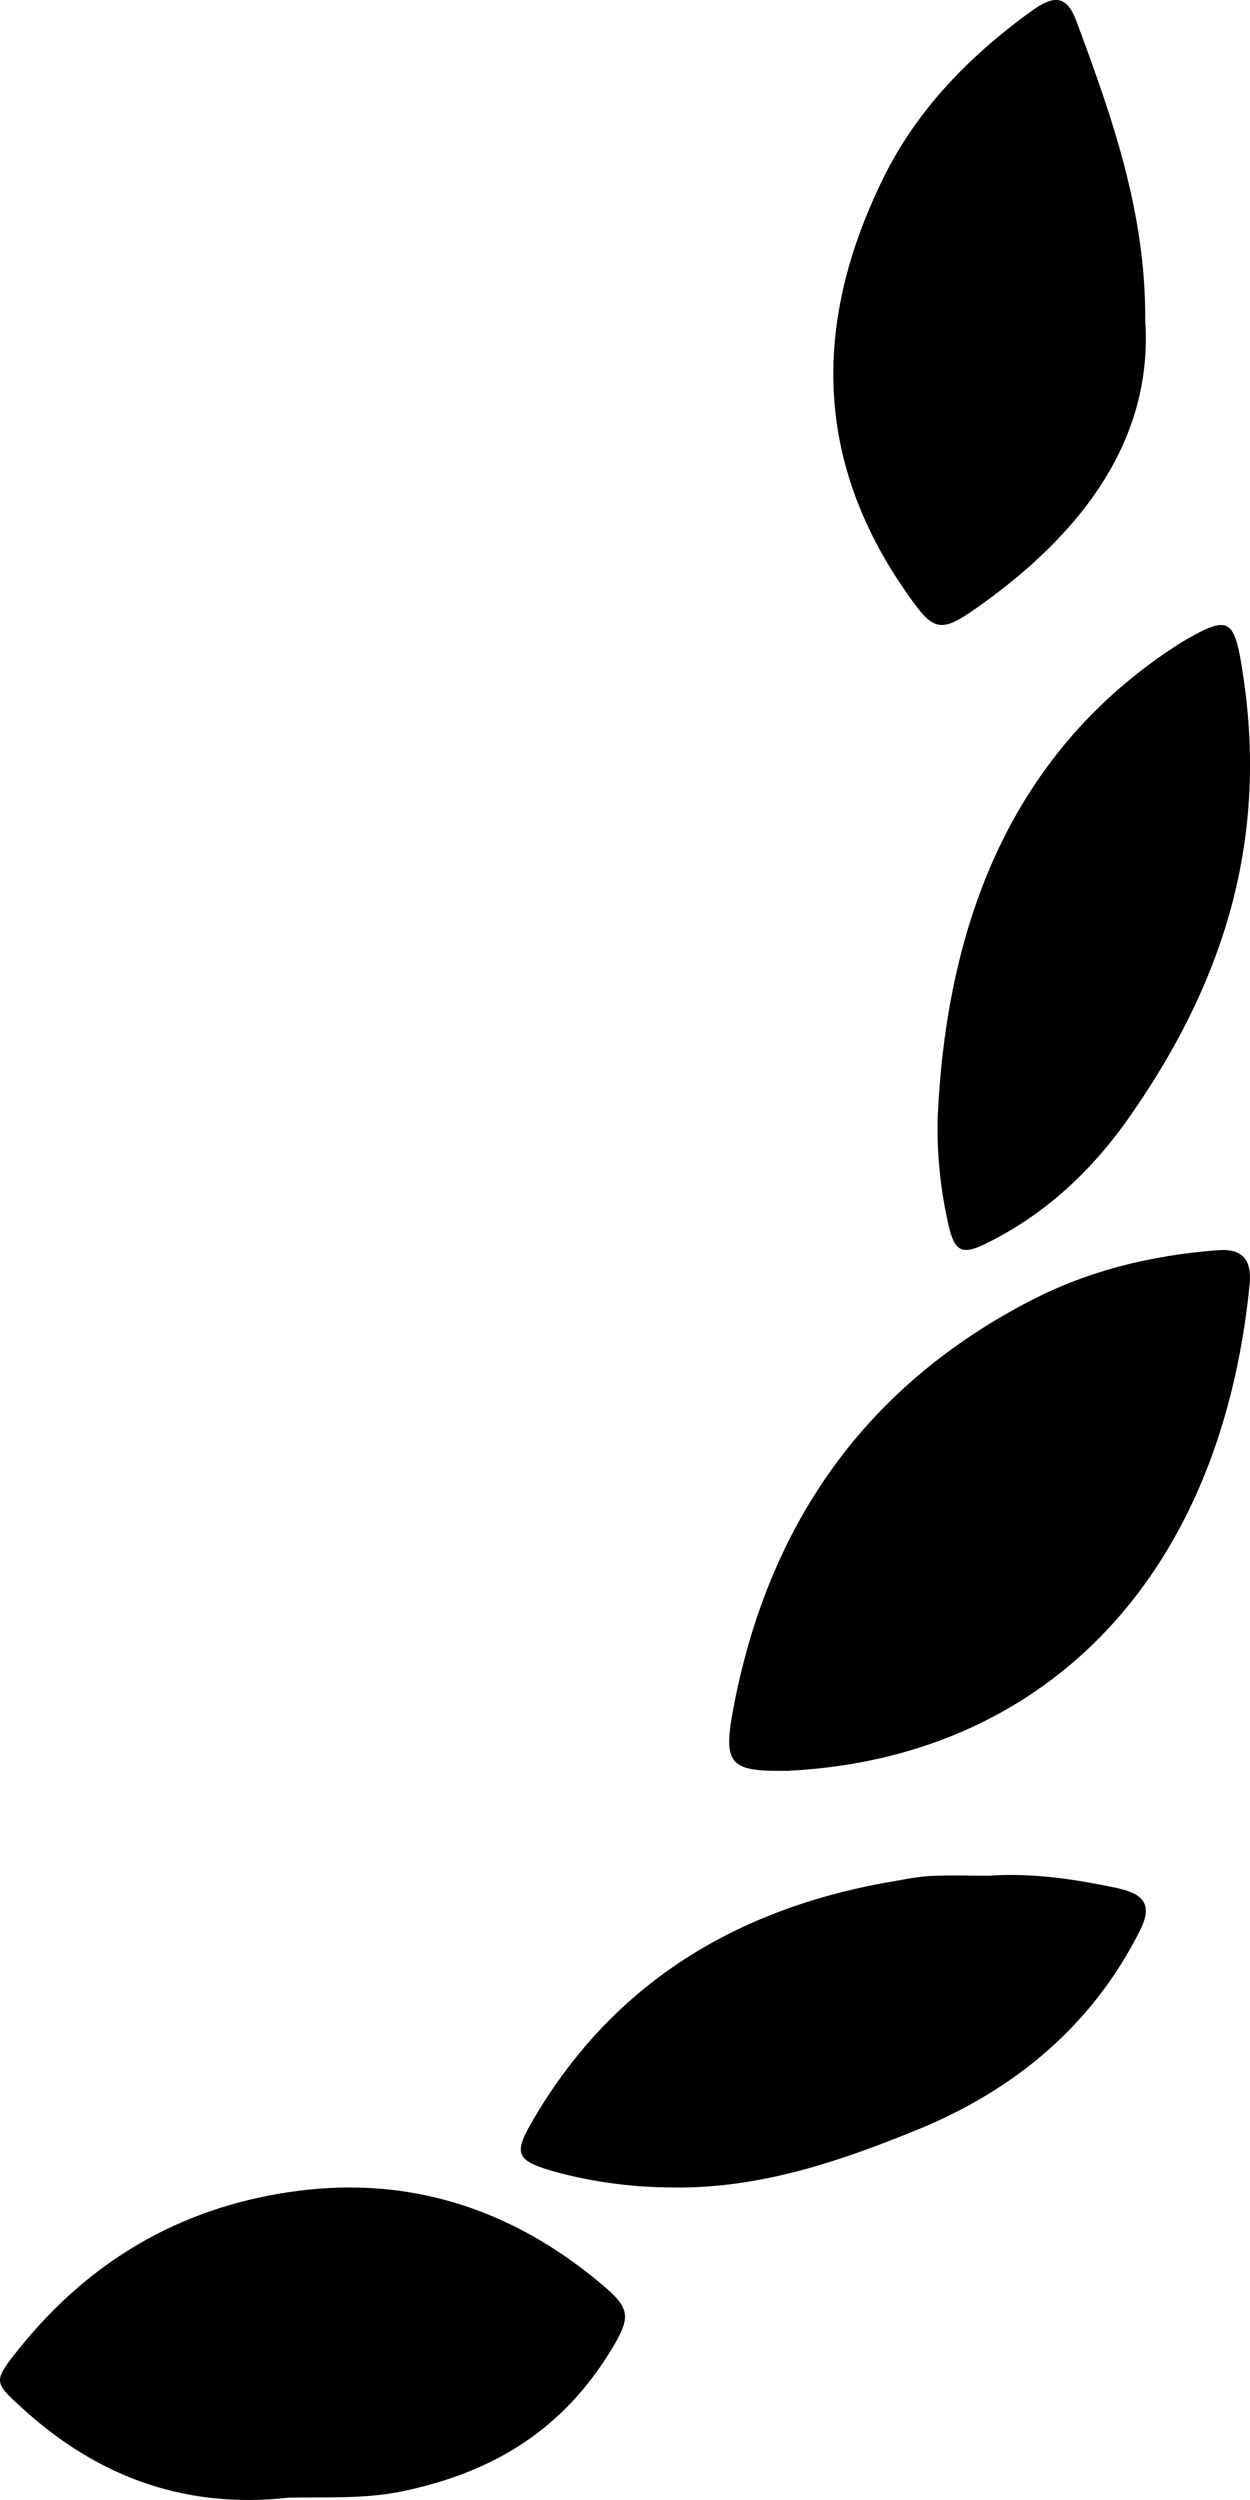 <svg xmlns="http://www.w3.org/2000/svg" width="12" height="24" viewBox="0 0 12 24"><g><g><path d="M7.576 17h-.064c-.498.004-.571-.067-.476-.577.336-1.81 1.291-3.126 2.856-3.936.565-.293 1.17-.437 1.798-.485.236-.018.33.088.306.333-.288 2.888-2.034 4.542-4.42 4.664"/></g><g><path d="M2.768 23.978c-.945.105-1.802-.167-2.566-.87-.256-.236-.27-.246-.034-.542.742-.933 1.668-1.403 2.702-1.535 1.039-.132 2.013.153 2.887.882.302.251.313.324.085.687-.498.794-1.192 1.15-1.971 1.315-.367.077-.736.055-1.103.063"/></g><g><path d="M11.313 6.185l.047-.029c.45-.261.493-.229.579.362.24 1.645-.247 2.997-1.107 4.22-.378.536-.825.931-1.356 1.195-.255.127-.32.086-.385-.241a4.16 4.16 0 0 1-.09-.947c.088-2.03.805-3.591 2.312-4.56z"/></g><g><path d="M9.493 18.007c.414-.028.817.031 1.22.116.28.059.352.168.23.411-.448.891-1.178 1.522-2.15 1.917-.753.306-1.524.568-2.369.548a4.317 4.317 0 0 1-1.092-.149c-.372-.106-.406-.166-.228-.475.74-1.285 1.906-2.048 3.47-2.314.121-.021.243-.046.365-.052.184-.008.37-.002.554-.002"/></g><g><path d="M10.994 3.073c.073 1.069-.517 1.966-1.54 2.707-.425.308-.477.305-.75-.088-.91-1.3-.889-2.637-.218-3.995.309-.624.797-1.144 1.416-1.591.23-.167.343-.14.433.101.34.916.666 1.832.659 2.866"/></g></g></svg>